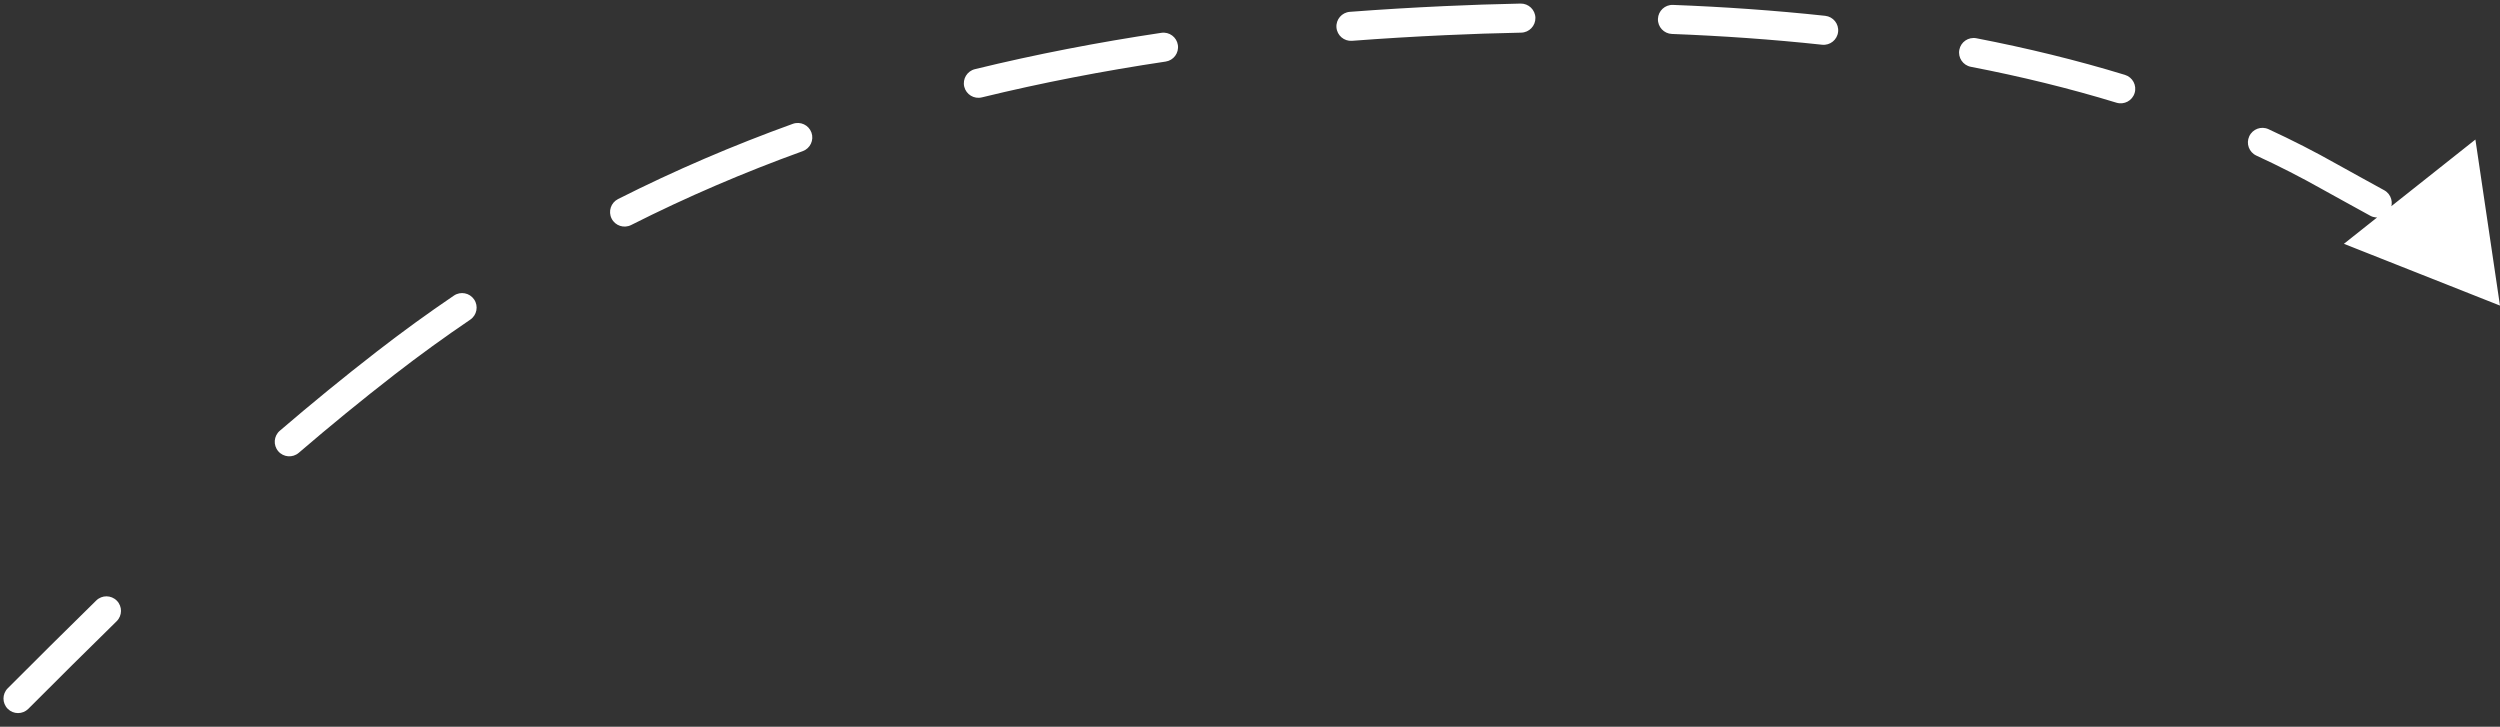 <?xml version="1.0" encoding="UTF-8"?> <svg xmlns="http://www.w3.org/2000/svg" width="86" height="25" viewBox="0 0 86 25" fill="none"><rect x="0" y="0" width="86" height="25" fill="#333333" stroke="none"/> <path d="M0.267 23.676C0.071 23.872 0.071 24.188 0.267 24.384C0.462 24.579 0.778 24.579 0.974 24.384L0.267 23.676ZM13.269 12.488L13.575 12.883L13.269 12.488ZM49.713 0.709L49.736 1.209L49.713 0.709ZM80.148 6.085L80.394 5.649L80.148 6.085ZM85.999 10.512L85.154 4.8L80.63 8.387L85.999 10.512ZM4.012 21.371C4.209 21.178 4.213 20.861 4.019 20.664C3.826 20.467 3.51 20.463 3.312 20.656L4.012 21.371ZM9.625 14.818C9.416 14.998 9.392 15.313 9.572 15.523C9.751 15.733 10.067 15.757 10.277 15.577L9.625 14.818ZM16.177 10.996C16.405 10.841 16.465 10.53 16.31 10.302C16.155 10.073 15.844 10.013 15.615 10.168L16.177 10.996ZM21.26 6.848C21.014 6.973 20.915 7.274 21.04 7.52C21.164 7.767 21.465 7.865 21.711 7.741L21.26 6.848ZM27.613 5.2C27.873 5.106 28.007 4.82 27.914 4.56C27.82 4.3 27.533 4.166 27.273 4.26L27.613 5.2ZM33.538 2.379C33.27 2.444 33.105 2.715 33.17 2.983C33.236 3.251 33.506 3.416 33.775 3.35L33.538 2.379ZM40.099 2.118C40.372 2.077 40.56 1.823 40.519 1.549C40.478 1.276 40.224 1.088 39.95 1.129L40.099 2.118ZM46.435 0.407C46.16 0.428 45.953 0.668 45.974 0.943C45.995 1.219 46.236 1.425 46.511 1.404L46.435 0.407ZM52.328 1.123C52.604 1.118 52.823 0.89 52.818 0.613C52.812 0.337 52.584 0.118 52.308 0.123L52.328 1.123ZM57.552 0.169C57.276 0.158 57.044 0.373 57.033 0.649C57.023 0.925 57.238 1.157 57.514 1.168L57.552 0.169ZM62.681 1.539C62.955 1.568 63.202 1.369 63.231 1.095C63.261 0.82 63.062 0.574 62.787 0.544L62.681 1.539ZM67.987 1.316C67.715 1.264 67.453 1.441 67.401 1.712C67.348 1.984 67.526 2.246 67.797 2.298L67.987 1.316ZM72.807 3.533C73.071 3.613 73.351 3.465 73.431 3.2C73.512 2.936 73.363 2.657 73.099 2.576L72.807 3.533ZM78.037 4.444C77.787 4.328 77.489 4.438 77.374 4.689C77.258 4.939 77.367 5.236 77.618 5.352L78.037 4.444ZM81.533 7.419C81.774 7.554 82.078 7.467 82.213 7.226C82.348 6.985 82.261 6.681 82.02 6.546L81.533 7.419ZM85.188 8.695C84.985 8.508 84.668 8.521 84.481 8.725C84.295 8.928 84.308 9.244 84.511 9.431L85.188 8.695ZM0.974 24.384C1.997 23.36 3.004 22.357 4.012 21.371L3.312 20.656C2.301 21.646 1.29 22.652 0.267 23.676L0.974 24.384ZM10.277 15.577C11.341 14.664 12.435 13.767 13.575 12.883L12.963 12.093C11.808 12.988 10.701 13.896 9.625 14.818L10.277 15.577ZM13.575 12.883C14.431 12.22 15.298 11.591 16.177 10.996L15.615 10.168C14.72 10.775 13.835 11.416 12.963 12.093L13.575 12.883ZM21.711 7.741C23.635 6.769 25.603 5.927 27.613 5.2L27.273 4.26C25.227 4.999 23.221 5.857 21.26 6.848L21.711 7.741ZM33.775 3.35C35.845 2.845 37.954 2.439 40.099 2.118L39.95 1.129C37.779 1.454 35.64 1.866 33.538 2.379L33.775 3.35ZM46.511 1.404C47.578 1.323 48.654 1.258 49.736 1.209L49.69 0.21C48.598 0.26 47.513 0.325 46.435 0.407L46.511 1.404ZM49.736 1.209C50.585 1.17 51.45 1.14 52.328 1.123L52.308 0.123C51.421 0.141 50.547 0.17 49.69 0.21L49.736 1.209ZM57.514 1.168C59.224 1.234 60.954 1.353 62.681 1.539L62.787 0.544C61.036 0.356 59.283 0.235 57.552 0.169L57.514 1.168ZM67.797 2.298C69.501 2.627 71.179 3.035 72.807 3.533L73.099 2.576C71.434 2.067 69.722 1.652 67.987 1.316L67.797 2.298ZM77.618 5.352C78.401 5.713 79.163 6.102 79.903 6.52L80.394 5.649C79.63 5.217 78.843 4.816 78.037 4.444L77.618 5.352ZM79.903 6.52C80.382 6.791 80.976 7.108 81.533 7.419L82.02 6.546C81.418 6.21 80.892 5.931 80.394 5.649L79.903 6.52Z" fill="white"></path> </svg> 